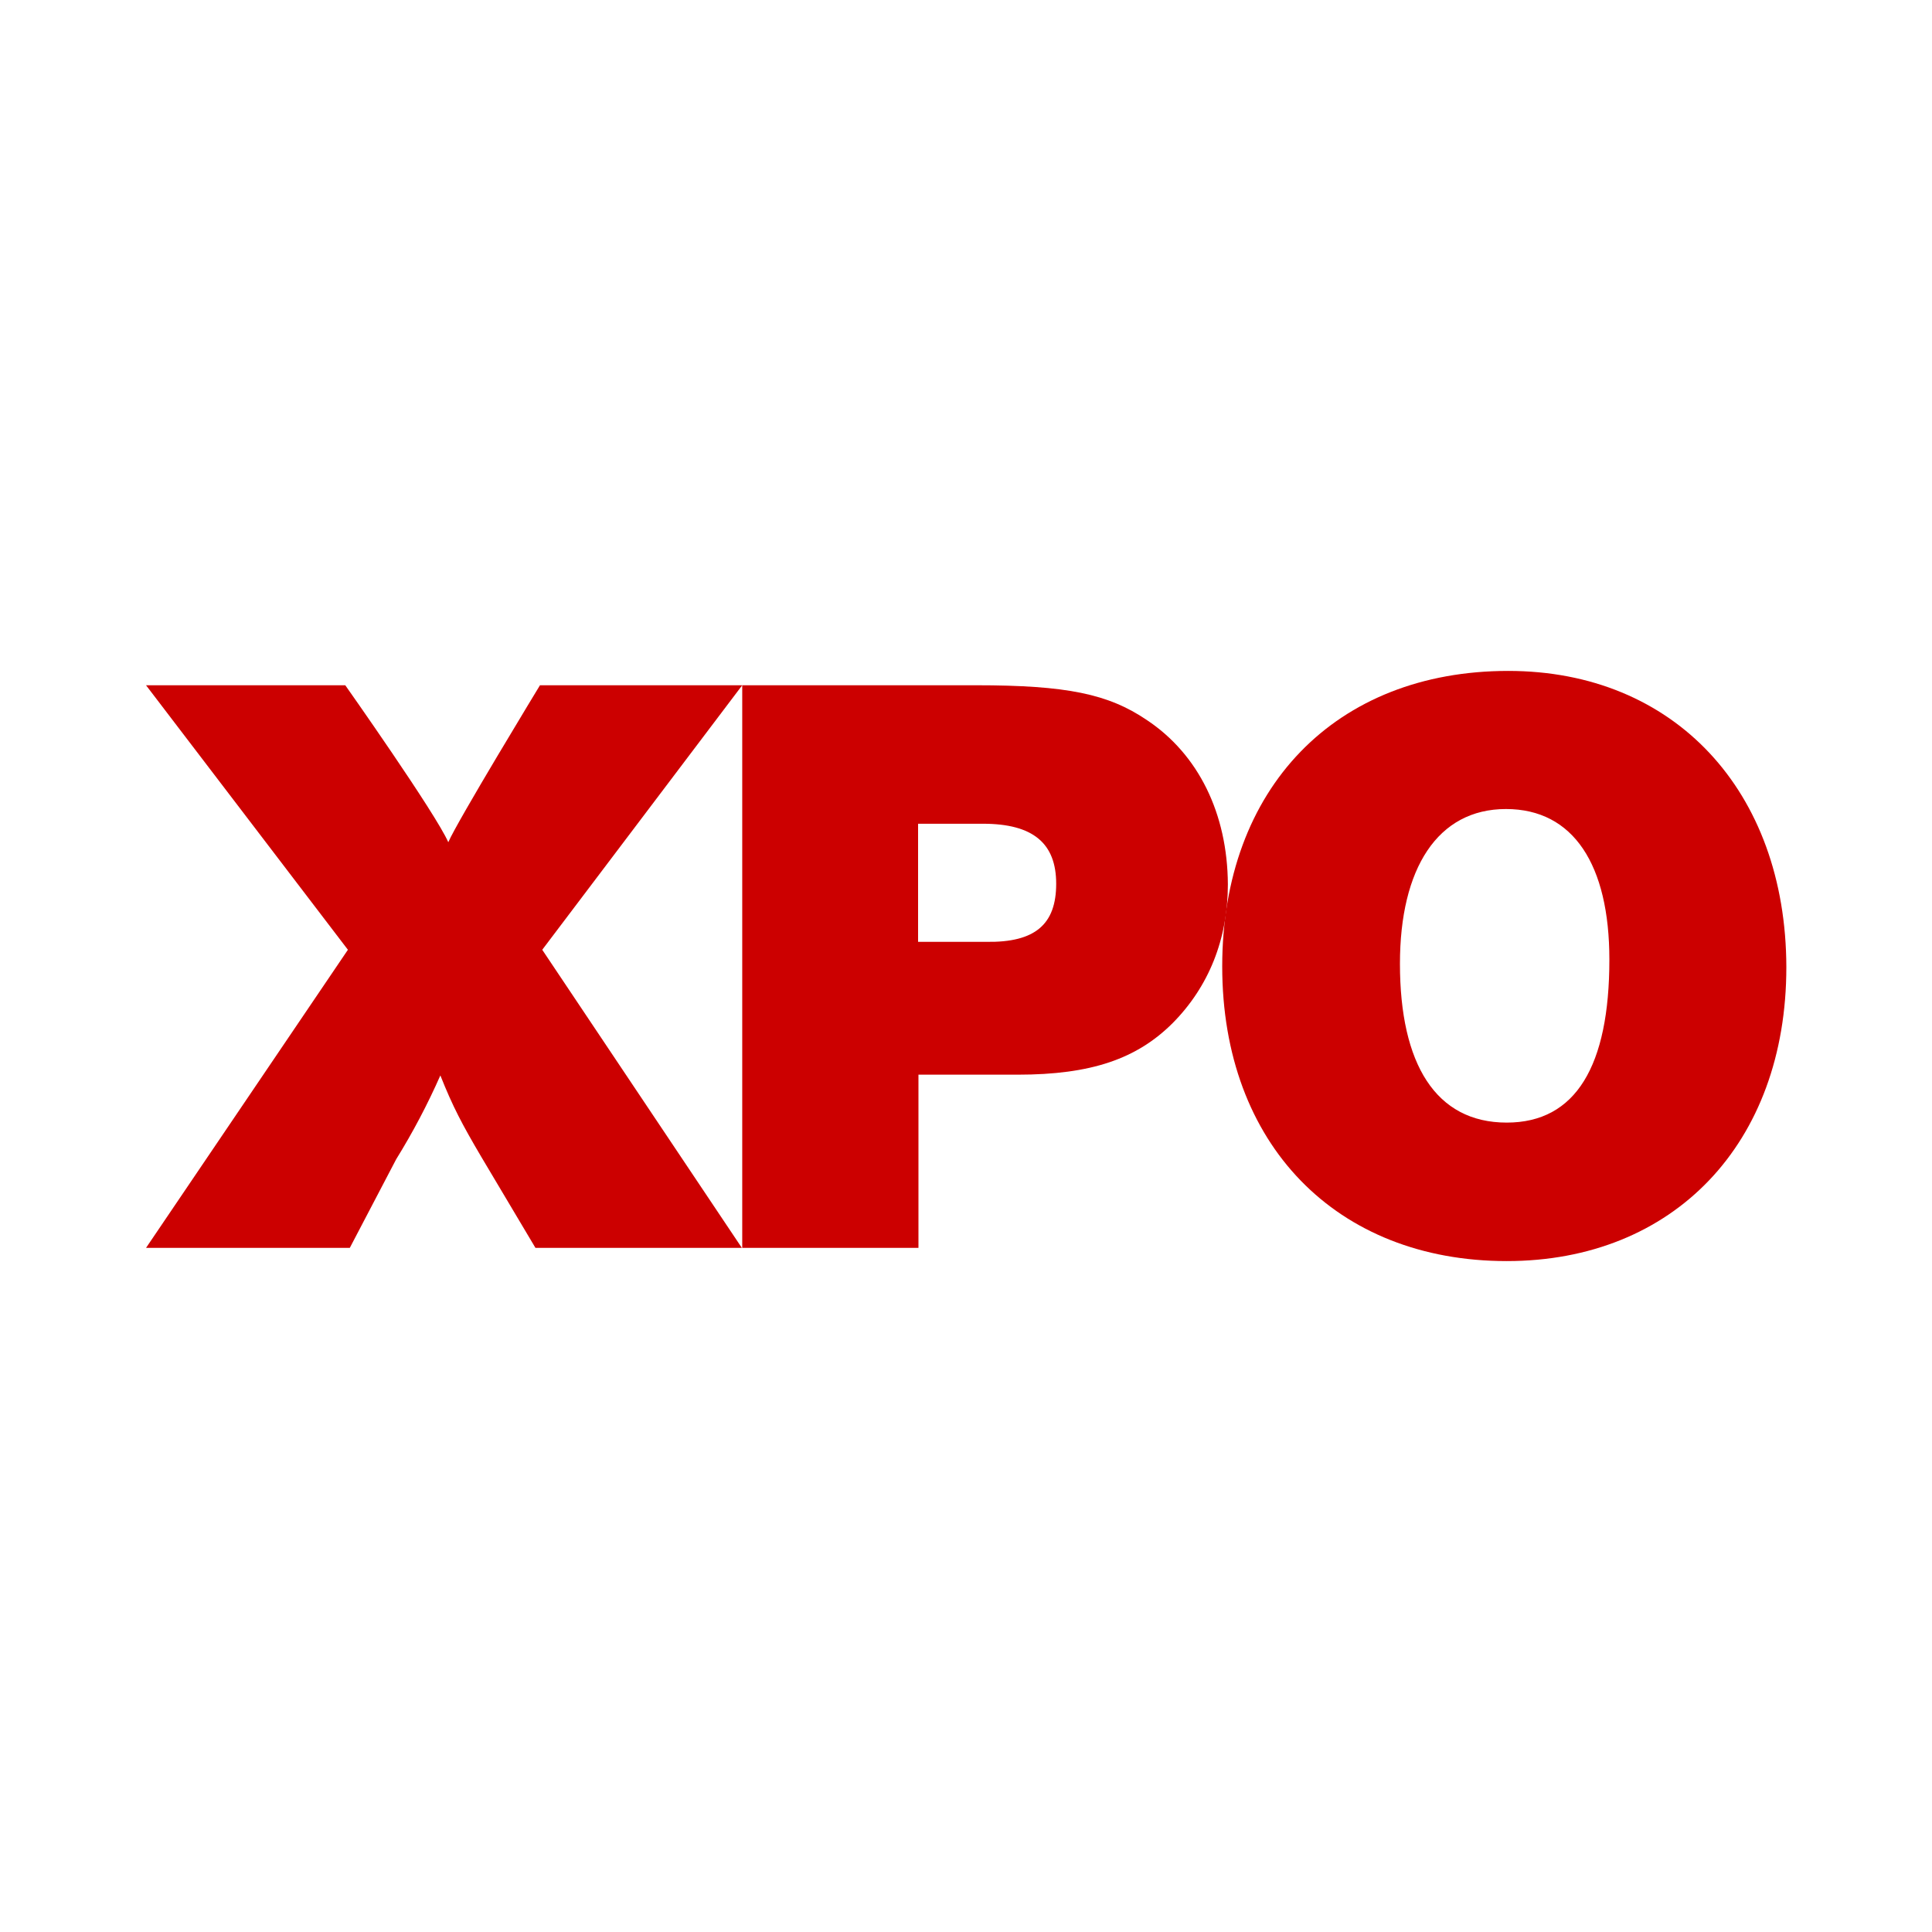 <?xml version="1.0" encoding="utf-8"?>
<!-- Generator: Adobe Illustrator 21.1.0, SVG Export Plug-In . SVG Version: 6.00 Build 0)  -->
<svg version="1.1" id="Layer_1" xmlns="http://www.w3.org/2000/svg" xmlns:xlink="http://www.w3.org/1999/xlink" x="0px" y="0px"
	 viewBox="0 0 512 512" style="enable-background:new 0 0 512 512;" xml:space="preserve">
<style type="text/css">
	.st0{fill:#FFFFFF;}
	.st1{fill:#CC0000;}
</style>
<rect y="0" class="st0" width="512" height="512"/>
<path class="st1" d="M196.7,181.6h-53.6c0,0-21.9,36-24.3,41.6c-3.3-7.6-27.3-41.6-27.3-41.6H38.7l53.5,70.1l-53.5,79h54l12.3-23.5
	c4.4-7.1,8.3-14.5,11.7-22.2c3.3,8.3,5.8,13,10.8,21.5l14.4,24.2h54.7l-52.9-79L196.7,181.6z M303.9,190.8
	c-10.2-6.9-21.2-9.2-45.3-9.2l-61.9,0v149.1l46.7,0v-45.9h26.3c19.5,0,31.6-4.2,41.1-13.7c9.5-9.6,14.6-22.2,14.6-36.7
	C325.3,215.6,317.6,199.9,303.9,190.8z M261.4,249.6h-18.1v-31.3h17.2c13.3,0,19.4,5.2,19.4,15.9
	C279.9,244.9,274.4,249.8,261.4,249.6z"/>
<path class="st1" d="M399.7,177.8c-45.8,0-75.8,31.1-75.8,78.3c0,47.2,30.3,78.1,75.4,78.1c44.2,0,74.1-31.1,74.1-77.9
	C473.3,209.6,443.7,177.8,399.7,177.8z M399.3,297.5c-18.8,0-28.3-15.5-28.3-42.1c0-25.3,10-41,28.1-41c17.9,0,27.4,14.8,27.4,39.9
	C426.5,282.5,417.6,297.5,399.3,297.5z"/>
</svg>

